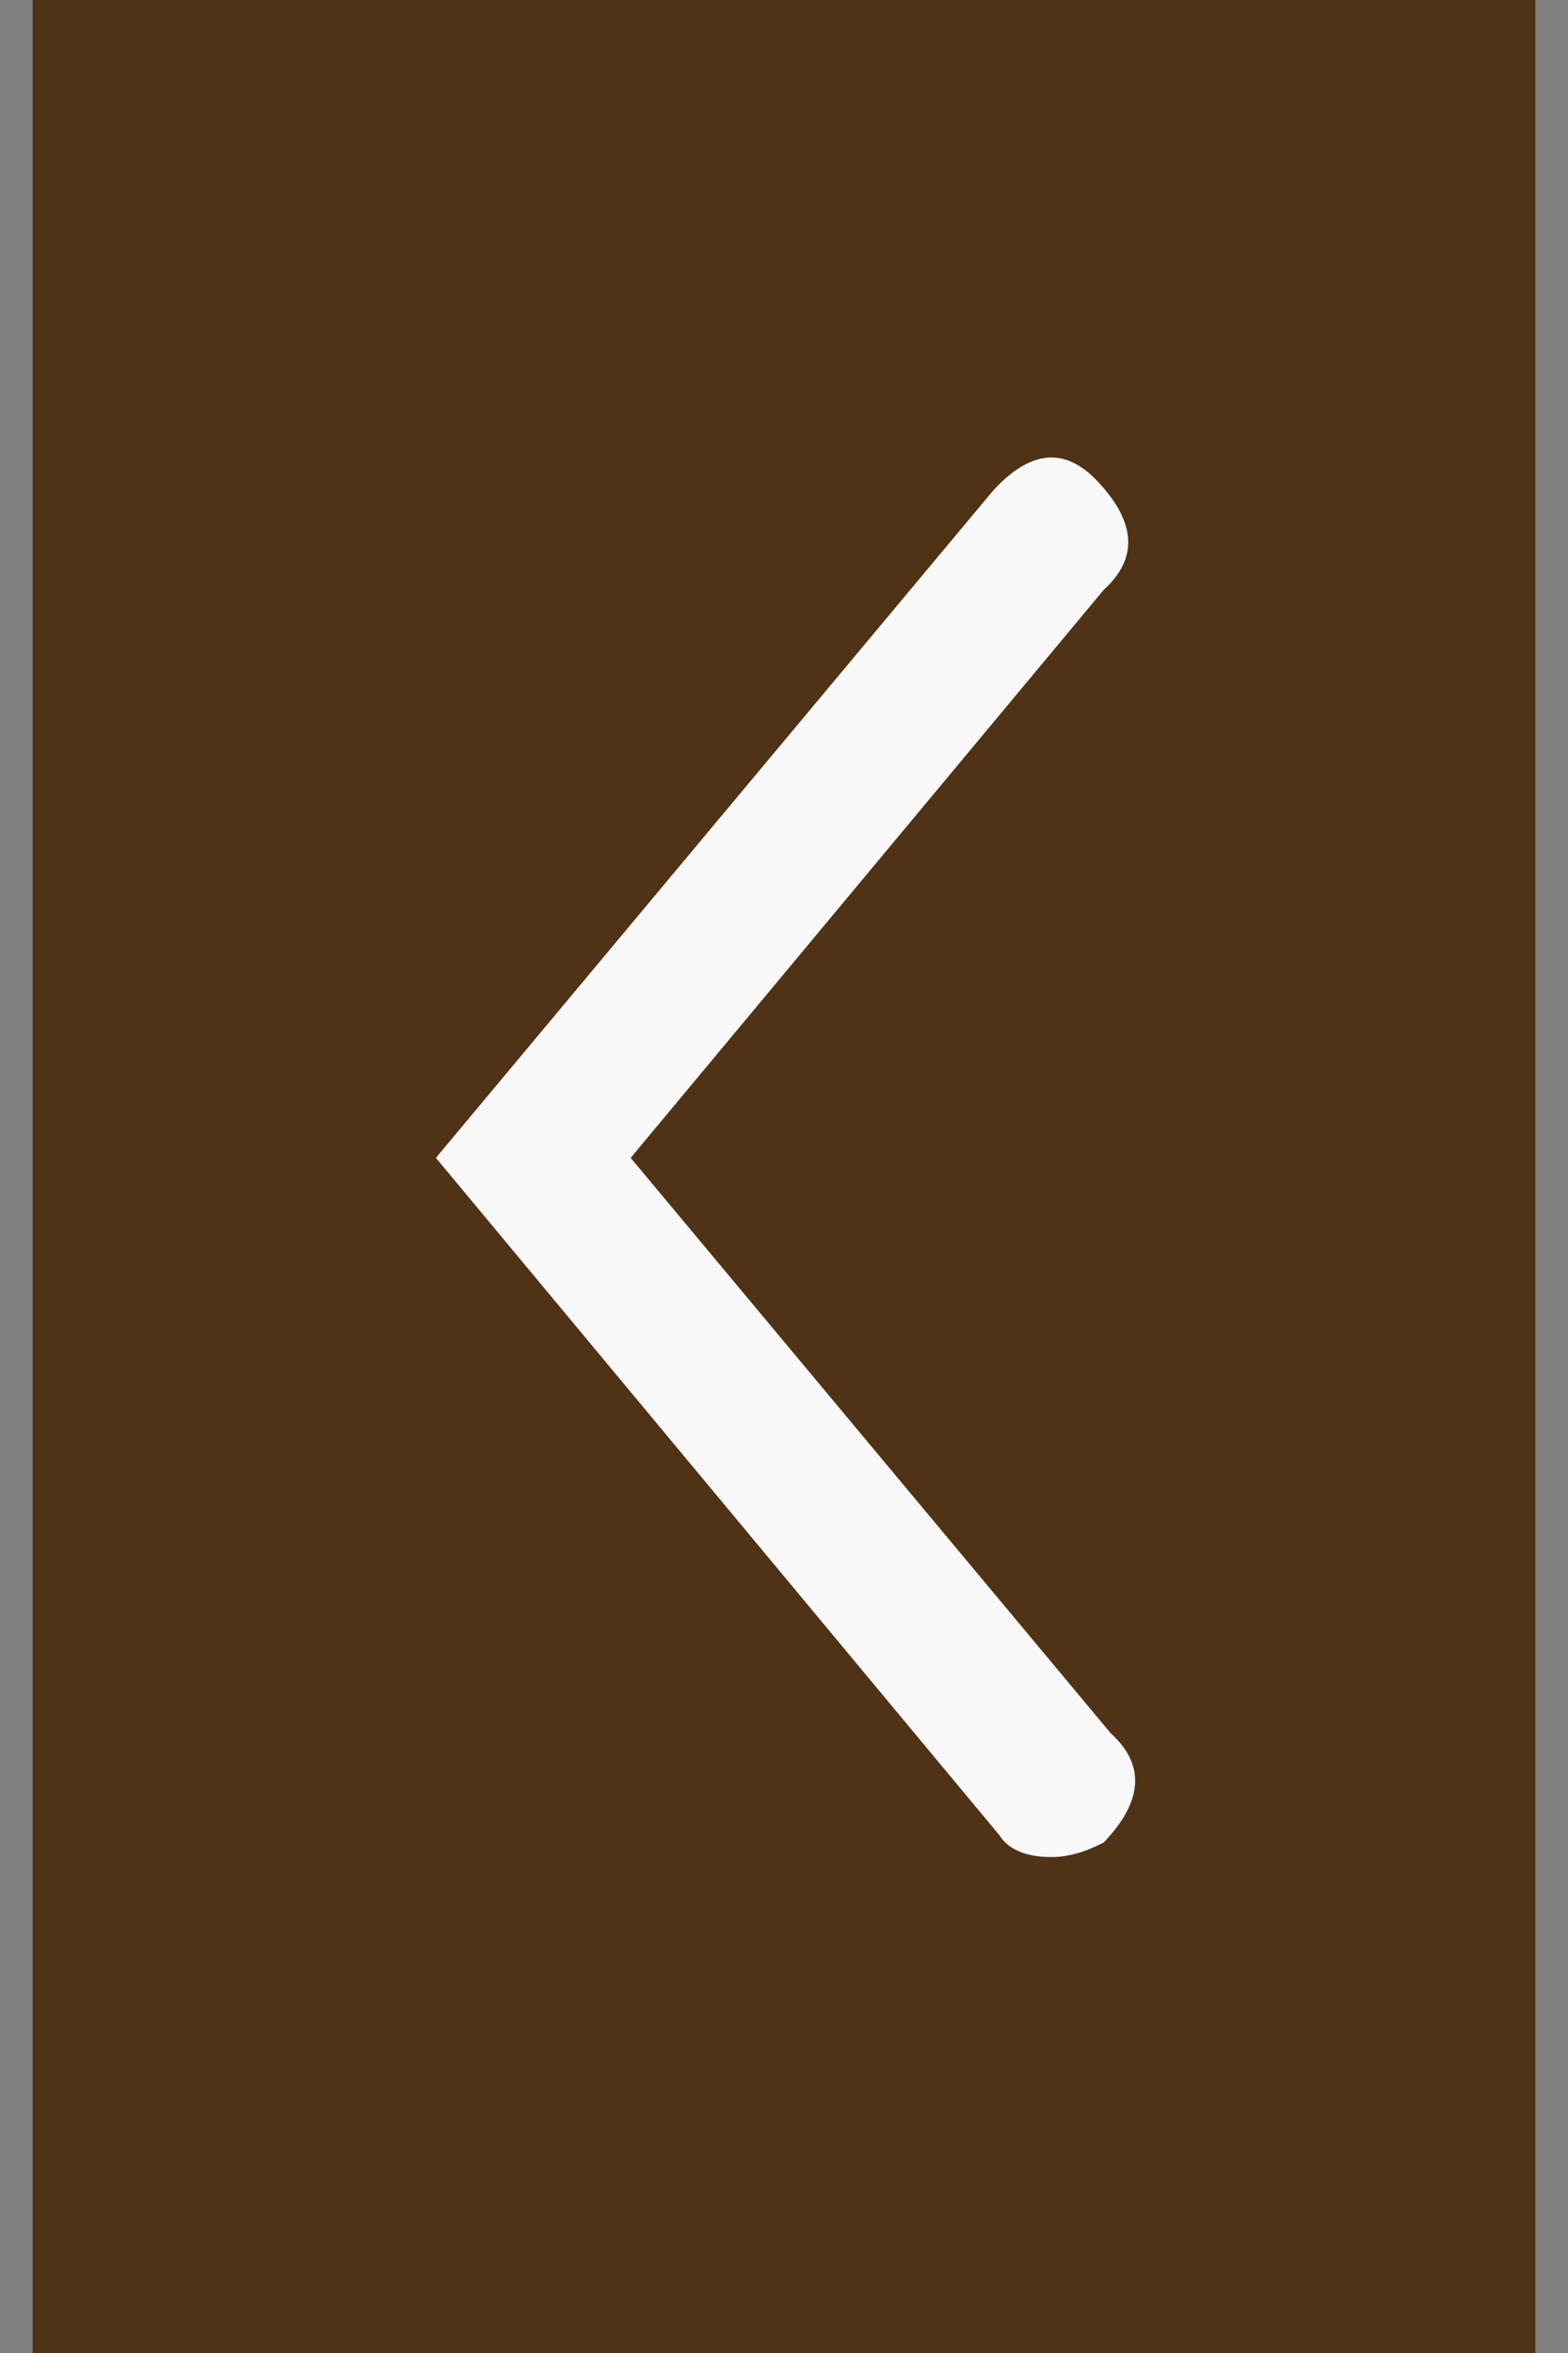<svg width="24" height="36" viewBox="0 0 24 36" fill="none" xmlns="http://www.w3.org/2000/svg">
<rect x="0" y="0" width="24" height="36" fill="#808080" stroke="none"/>
<g id="left">
<rect width="23" height="36" transform="translate(0.5)" fill="#503216"/>
<path id="Vector" d="M16.096 28.412C16.344 28.412 16.61 28.338 16.894 28.189C17.497 27.558 17.533 27.001 17.001 26.518L9.653 17.715L16.894 9.024C17.427 8.541 17.391 7.984 16.788 7.352C16.291 6.832 15.758 6.888 15.19 7.519L6.672 17.715L15.297 28.078C15.439 28.301 15.705 28.412 16.096 28.412Z" fill="#F8F8F8"/>
</g>
</svg>
